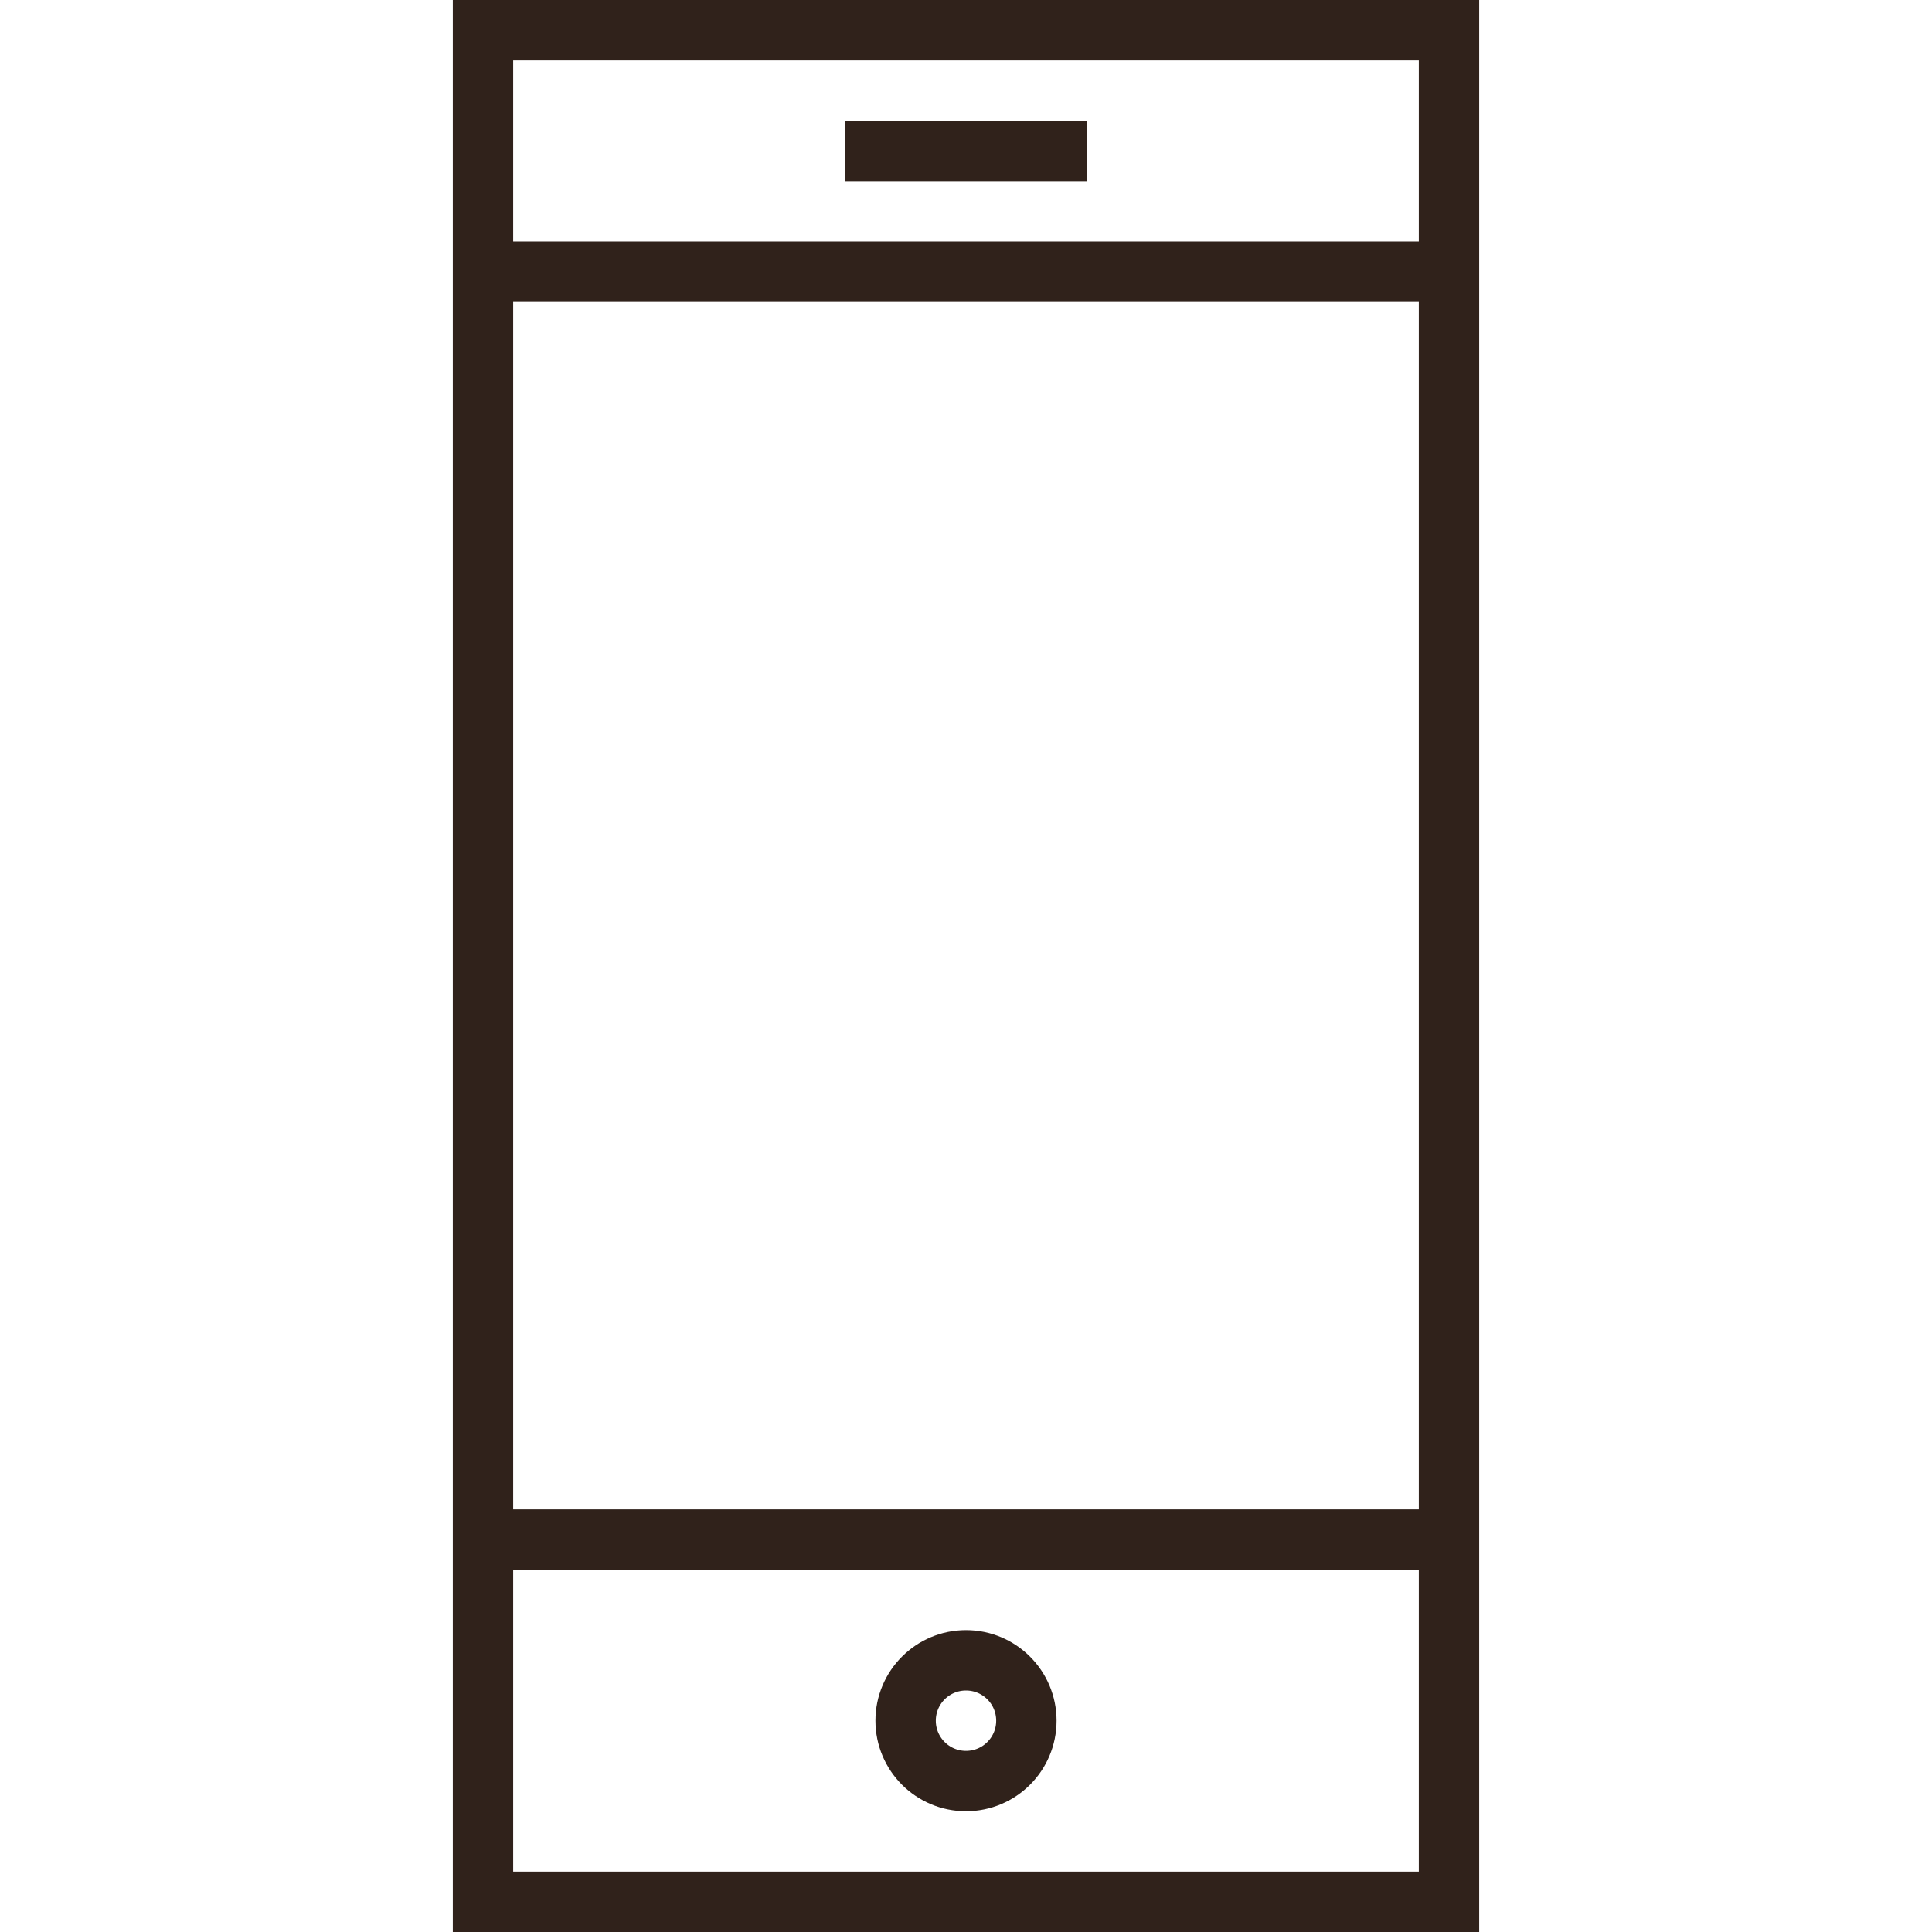 <?xml version="1.0" encoding="UTF-8"?> <svg xmlns="http://www.w3.org/2000/svg" xmlns:xlink="http://www.w3.org/1999/xlink" width="64px" height="64px" viewBox="0,0,256,256"> <g fill="none" fill-rule="nonzero" stroke="#30221b" stroke-width="2" stroke-linecap="butt" stroke-linejoin="none" stroke-miterlimit="10" stroke-dasharray="" stroke-dashoffset="0" font-family="none" font-weight="none" font-size="none" text-anchor="none" style="mix-blend-mode: normal"> <g transform="scale(4,4)"> <g> <rect x="16" y="1" width="32" height="62" stroke-linejoin="miter"></rect> <path d="M28,5h8" stroke-linejoin="miter"></path> <path d="M16,51h32" stroke-linejoin="miter"></path> <path d="M16,9h32" stroke-linejoin="miter"></path> <circle cx="32" cy="57" r="2" stroke-linejoin="bevel"></circle> </g> </g> </g> </svg> 